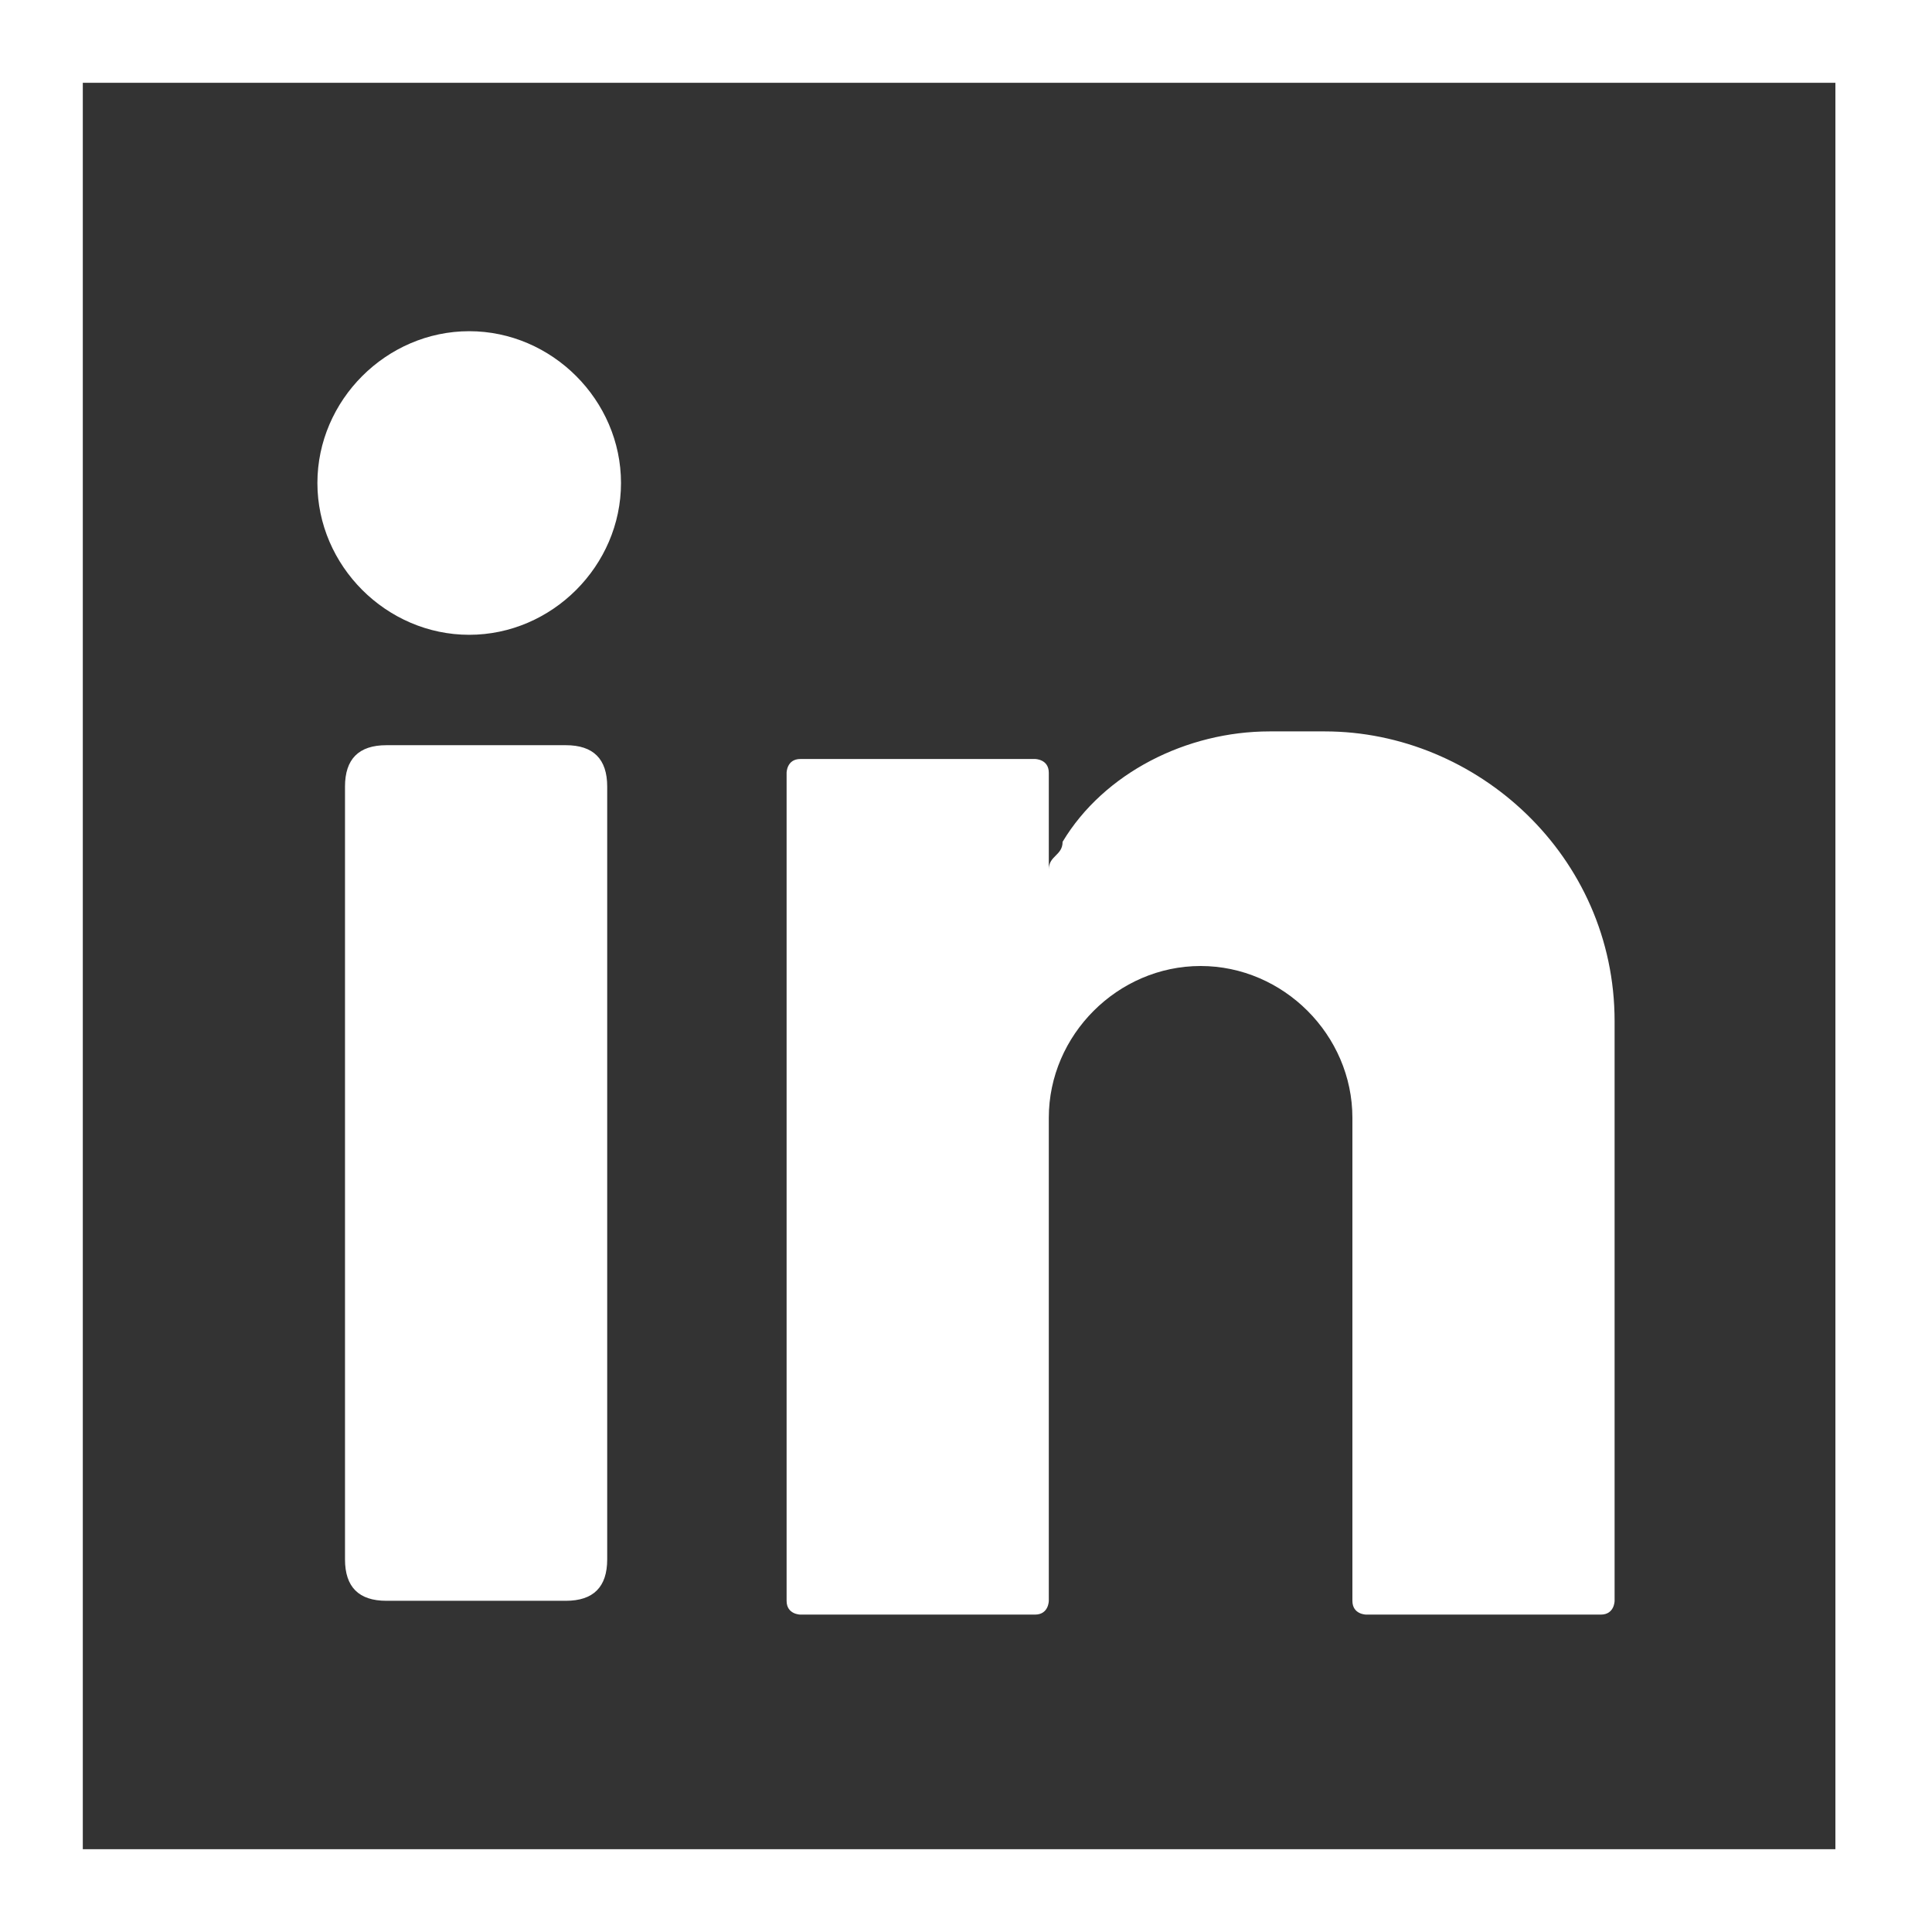 <?xml version="1.0" encoding="utf-8"?>
<!-- Generator: Adobe Illustrator 23.1.1, SVG Export Plug-In . SVG Version: 6.00 Build 0)  -->
<svg version="1.1" id="Layer_1" xmlns="http://www.w3.org/2000/svg" xmlns:xlink="http://www.w3.org/1999/xlink" x="0px" y="0px"
	 viewBox="0 0 14 14" style="enable-background:new 0 0 14 14;" xml:space="preserve">
<rect x="0" y="0" width="14" height="14" fill="#333333" stroke="none"/>
<style type="text/css">
	.st0{fill:#FFFFFF;}
</style>
<path class="st0" d="M14,14H0V0h14V14z M0.6,13.4h12.7V0.6H0.6V13.4z M4.4,5.7c0-0.2-0.1-0.3-0.3-0.3H2.8c-0.2,0-0.3,0.1-0.3,0.3
	v5.6c0,0.2,0.1,0.3,0.3,0.3h1.3c0.2,0,0.3-0.1,0.3-0.3c0,0,0,0,0,0L4.4,5.7z M3.4,4.6c0.6,0,1.1-0.5,1.1-1.1c0-0.6-0.5-1.1-1.1-1.1
	c-0.6,0-1.1,0.5-1.1,1.1C2.3,4.1,2.8,4.6,3.4,4.6C3.4,4.6,3.4,4.6,3.4,4.6 M9.6,5.3H9.2C8.6,5.3,8,5.6,7.7,6.1
	c0,0.1-0.1,0.1-0.1,0.2l0,0V5.6c0-0.1-0.1-0.1-0.1-0.1c0,0,0,0,0,0H5.8c-0.1,0-0.1,0.1-0.1,0.1c0,0,0,0,0,0v6c0,0.1,0.1,0.1,0.1,0.1
	c0,0,0,0,0,0l1.7,0c0.1,0,0.1-0.1,0.1-0.1c0,0,0,0,0,0V8.1C7.6,7.5,8.1,7,8.7,7c0.6,0,1.1,0.5,1.1,1.1c0,0,0,0,0,0v3.5
	c0,0.1,0.1,0.1,0.1,0.1c0,0,0,0,0,0h1.7c0.1,0,0.1-0.1,0.1-0.1c0,0,0,0,0,0V7.4C11.7,6.2,10.7,5.3,9.6,5.3L9.6,5.3L9.6,5.3z"/>
</svg>
